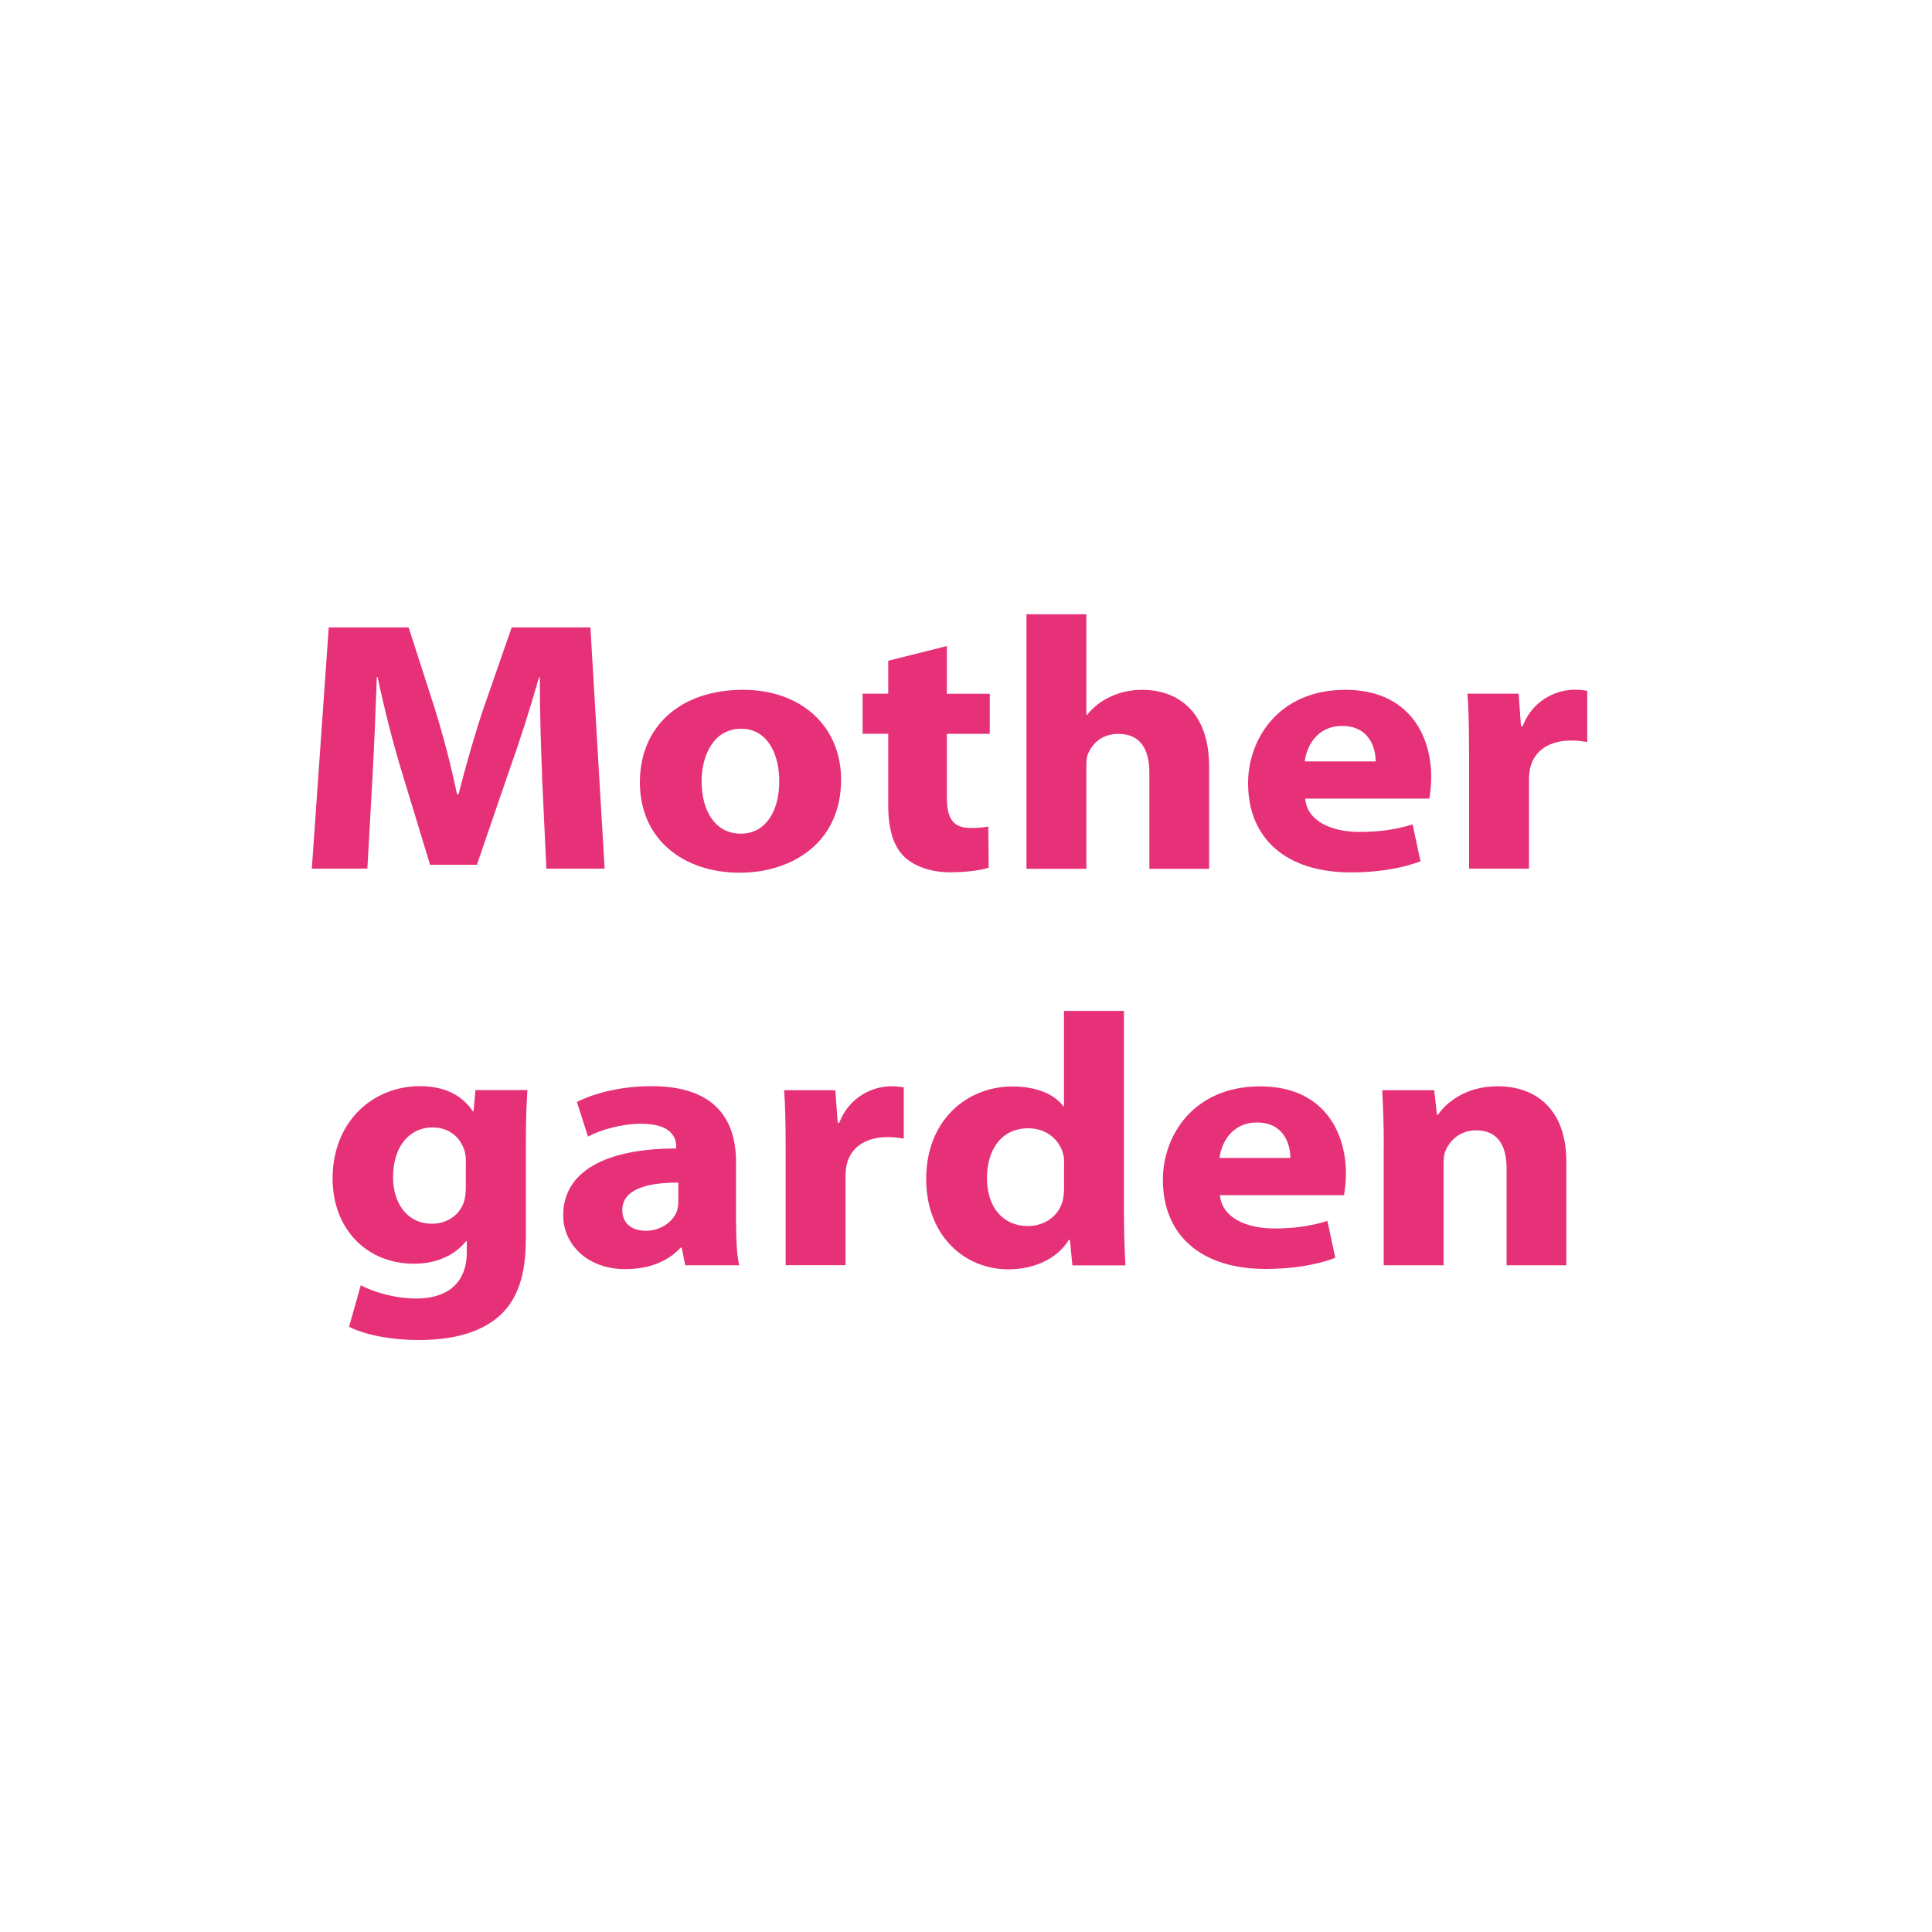 <?xml version="1.0" encoding="UTF-8"?><svg id="uuid-1e602aa0-f99a-4a82-bf7c-da4da98aa007" xmlns="http://www.w3.org/2000/svg" viewBox="0 0 200 200"><defs><style>.uuid-ba7bbed8-4c78-4597-b11b-14b755ca2ba2{fill:#fff;}.uuid-6dbf2ca3-8e5b-4e0b-bd16-507493d99acb{fill:#e63178;}</style></defs><g id="uuid-379b3666-92d9-457b-ba5a-32e7b7b94097"><rect class="uuid-ba7bbed8-4c78-4597-b11b-14b755ca2ba2" width="200" height="200"/><path class="uuid-6dbf2ca3-8e5b-4e0b-bd16-507493d99acb" d="m56.12,80.37c-.12-3-.24-6.59-.24-10.26h-.08c-.9,3.19-2.04,6.74-3.09,9.67l-3.34,9.74h-4.85l-2.94-9.67c-.9-2.93-1.79-6.45-2.49-9.75h-.08c-.12,3.37-.28,7.23-.45,10.34l-.53,9.48h-5.75l1.75-24.97h8.27l2.69,8.34c.9,2.89,1.71,6,2.32,8.93h.16c.73-2.89,1.67-6.19,2.61-8.97l2.89-8.3h8.15l1.47,24.97h-6.03l-.45-9.56Z"/><path class="uuid-6dbf2ca3-8e5b-4e0b-bd16-507493d99acb" d="m76.55,90.34c-5.83,0-10.31-3.48-10.31-9.34s4.24-9.59,10.68-9.59c6.07,0,10.15,3.82,10.15,9.3,0,6.6-5.18,9.63-10.47,9.63h-.04Zm.16-4.04c2.45,0,3.96-2.19,3.96-5.45,0-2.66-1.14-5.41-3.96-5.41s-4.08,2.74-4.08,5.45c0,3.07,1.43,5.41,4.04,5.41h.04Z"/><path class="uuid-6dbf2ca3-8e5b-4e0b-bd16-507493d99acb" d="m98.02,66.89v4.93h4.44v4.15h-4.44v6.56c0,2.18.61,3.18,2.45,3.18.85,0,1.26-.04,1.84-.15l.04,4.26c-.78.26-2.28.48-4,.48-2,0-3.67-.63-4.69-1.56-1.14-1.07-1.71-2.82-1.71-5.37v-7.41h-2.65v-4.15h2.65v-3.41l6.07-1.52Z"/><path class="uuid-6dbf2ca3-8e5b-4e0b-bd16-507493d99acb" d="m106.26,63.59h6.2v10.41h.08c.65-.82,1.47-1.45,2.44-1.89.94-.44,2.08-.7,3.22-.7,3.96,0,6.97,2.48,6.97,7.97v10.56h-6.19v-9.97c0-2.37-.9-4-3.22-4-1.63,0-2.65.96-3.1,2-.16.33-.2.81-.2,1.22v10.75h-6.2v-26.34Z"/><path class="uuid-6dbf2ca3-8e5b-4e0b-bd16-507493d99acb" d="m135.11,82.67c.2,2.34,2.73,3.45,5.62,3.45,2.12,0,3.83-.26,5.5-.78l.82,3.82c-2.04.77-4.52,1.15-7.21,1.15-6.77,0-10.64-3.56-10.64-9.23,0-4.59,3.18-9.67,10.07-9.67,6.44,0,8.89,4.56,8.89,9.04,0,.96-.12,1.81-.2,2.22h-12.84Zm7.3-3.85c0-1.37-.65-3.67-3.47-3.67-2.65,0-3.71,2.19-3.87,3.67h7.34Z"/><path class="uuid-6dbf2ca3-8e5b-4e0b-bd16-507493d99acb" d="m152.07,77.78c0-2.67-.04-4.41-.16-5.97h5.3l.24,3.37h.17c1.02-2.66,3.42-3.78,5.38-3.78.57,0,.85.04,1.31.11v5.3c-.49-.07-.98-.15-1.67-.15-2.28,0-3.83,1.07-4.24,2.85-.08.37-.12.78-.12,1.26v9.15h-6.2v-12.15Z"/><path class="uuid-6dbf2ca3-8e5b-4e0b-bd16-507493d99acb" d="m54.43,128.35c0,3.48-.77,6.34-3.06,8.15-2.16,1.71-5.13,2.22-8.07,2.22-2.65,0-5.38-.48-7.17-1.37l1.22-4.3c1.26.67,3.42,1.37,5.79,1.37,2.93,0,5.18-1.41,5.18-4.78v-1.15h-.08c-1.18,1.48-3.1,2.33-5.38,2.33-4.93,0-8.43-3.63-8.43-8.82,0-5.85,4.11-9.56,9.05-9.56,2.73,0,4.44,1.07,5.46,2.59h.08l.2-2.19h5.38c-.08,1.19-.16,2.71-.16,5.41v10.08Zm-6.2-8.12c0-.33-.04-.7-.12-1.04-.45-1.48-1.63-2.48-3.34-2.48-2.28,0-4.08,1.85-4.08,5.15,0,2.71,1.47,4.82,4.03,4.82,1.63,0,2.89-.96,3.3-2.26.16-.44.2-1.04.2-1.52v-2.67Z"/><path class="uuid-6dbf2ca3-8e5b-4e0b-bd16-507493d99acb" d="m76.2,126.61c0,1.71.08,3.37.32,4.37h-5.58l-.37-1.82h-.12c-1.31,1.45-3.34,2.22-5.71,2.22-4.04,0-6.44-2.67-6.44-5.56,0-4.7,4.65-6.93,11.7-6.93v-.22c0-.97-.58-2.34-3.63-2.34-2.03,0-4.2.63-5.5,1.33l-1.15-3.59c1.39-.71,4.12-1.63,7.75-1.63,6.64,0,8.72,3.56,8.72,7.82v6.33Zm-5.99-4.19c-3.26,0-5.79.7-5.79,2.85,0,1.44,1.06,2.14,2.45,2.14,1.51,0,2.81-.92,3.22-2.07.08-.3.13-.63.13-.96v-1.96Z"/><path class="uuid-6dbf2ca3-8e5b-4e0b-bd16-507493d99acb" d="m81.33,118.83c0-2.67-.04-4.41-.16-5.97h5.3l.25,3.37h.16c1.02-2.66,3.43-3.78,5.38-3.78.57,0,.86.04,1.3.11v5.3c-.49-.07-.98-.15-1.67-.15-2.28,0-3.83,1.07-4.24,2.85-.08.37-.12.78-.12,1.26v9.15h-6.2v-12.15Z"/><path class="uuid-6dbf2ca3-8e5b-4e0b-bd16-507493d99acb" d="m116.35,104.64v20.94c0,2.04.08,4.19.16,5.41h-5.5l-.25-2.63h-.12c-1.23,2-3.67,3.04-6.24,3.04-4.73,0-8.52-3.67-8.52-9.3-.04-6.07,4.16-9.63,8.93-9.63,2.48,0,4.36.81,5.25,2.04h.08v-9.86h6.19Zm-6.19,15.93c0-.33,0-.7-.08-1.03-.37-1.52-1.71-2.74-3.63-2.74-2.85,0-4.28,2.3-4.28,5.15,0,3.04,1.67,4.97,4.24,4.97,1.79,0,3.26-1.11,3.62-2.71.08-.37.12-.82.12-1.26v-2.37Z"/><path class="uuid-6dbf2ca3-8e5b-4e0b-bd16-507493d99acb" d="m126.29,123.72c.2,2.34,2.73,3.45,5.62,3.45,2.12,0,3.83-.26,5.5-.78l.82,3.82c-2.04.77-4.52,1.15-7.21,1.15-6.77,0-10.64-3.56-10.64-9.23,0-4.59,3.18-9.67,10.07-9.67,6.44,0,8.88,4.56,8.88,9.04,0,.96-.12,1.81-.2,2.22h-12.84Zm7.29-3.85c0-1.37-.65-3.67-3.46-3.67-2.65,0-3.71,2.19-3.87,3.67h7.33Z"/><path class="uuid-6dbf2ca3-8e5b-4e0b-bd16-507493d99acb" d="m143.25,118.64c0-2.26-.08-4.15-.16-5.78h5.38l.28,2.52h.12c.82-1.19,2.81-2.93,6.15-2.93,4.08,0,7.13,2.48,7.13,7.82v10.71h-6.19v-10.04c0-2.33-.9-3.93-3.14-3.93-1.72,0-2.73,1.07-3.18,2.11-.17.37-.2.89-.2,1.41v10.45h-6.2v-12.34Z"/></g></svg>